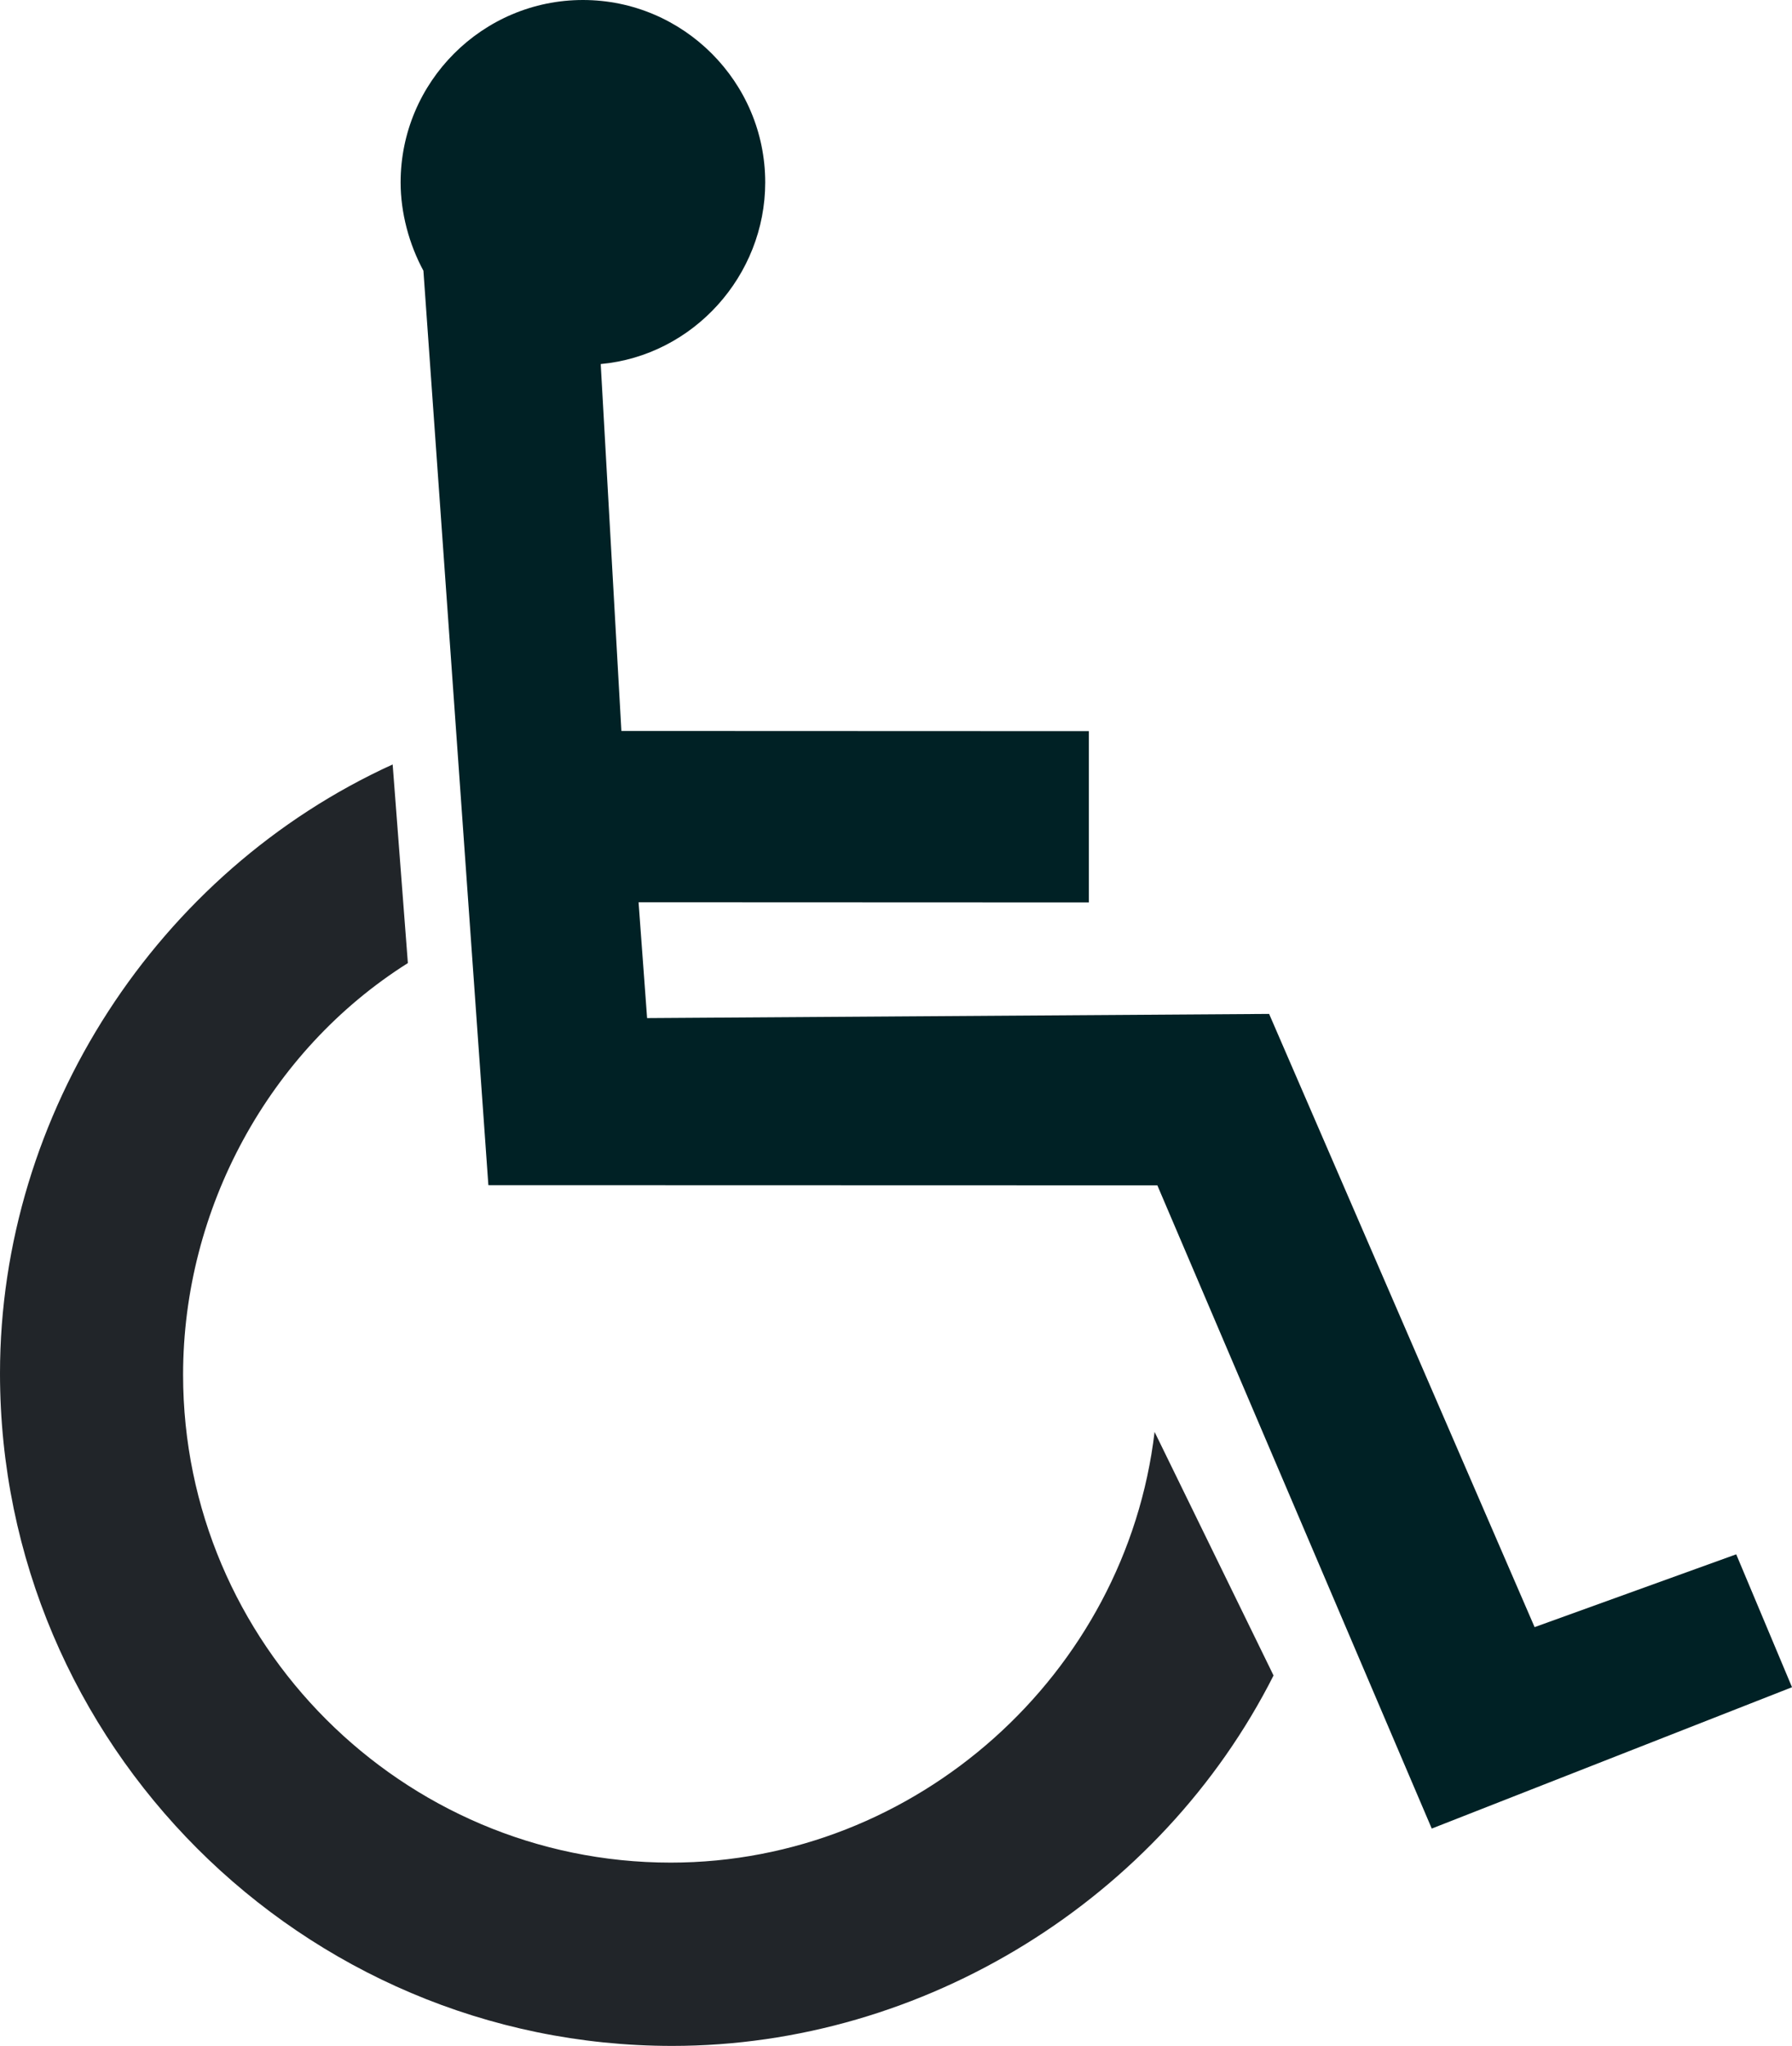 <?xml version="1.0" encoding="UTF-8"?> <svg xmlns="http://www.w3.org/2000/svg" id="Layer_1" width="483.223" height="551.431" viewBox="0 0 483.223 551.431" overflow="visible" xml:space="preserve"> <path fill-rule="evenodd" clip-rule="evenodd" fill="#002125290000" d="M161.988,98.124 c24.963-2.305,44.357-23.811,44.357-48.966C206.346,22.083,184.263,0,157.188,0 s-49.157,22.083-49.157,49.158c0,8.257,2.304,16.706,6.145,23.811l17.516,246.467 l180.396,0.049l73.991,173.365l97.145-38.098l-15.043-35.82l-54.366,19.625 l-71.591-165.28l-167.729,1.127l-2.303-31.213l121.423,0.048v-46.183l-126.055-0.049 L161.988,98.124z"></path> <path fill-rule="evenodd" clip-rule="evenodd" fill="#212529" d="M343.42,451.591 c-30.447,60.188-94.175,99.84-162.15,99.84C81.43,551.431,0,470.001,0,370.161 c0-70.101,42.485-135.244,105.882-164.121l4.103,53.538 c-37.497,23.628-60.612,66.262-60.612,110.951c0,72.427,59.071,131.497,131.497,131.497 c66.262,0,122.765-50.852,130.47-116.087L343.42,451.591z"></path> </svg> 